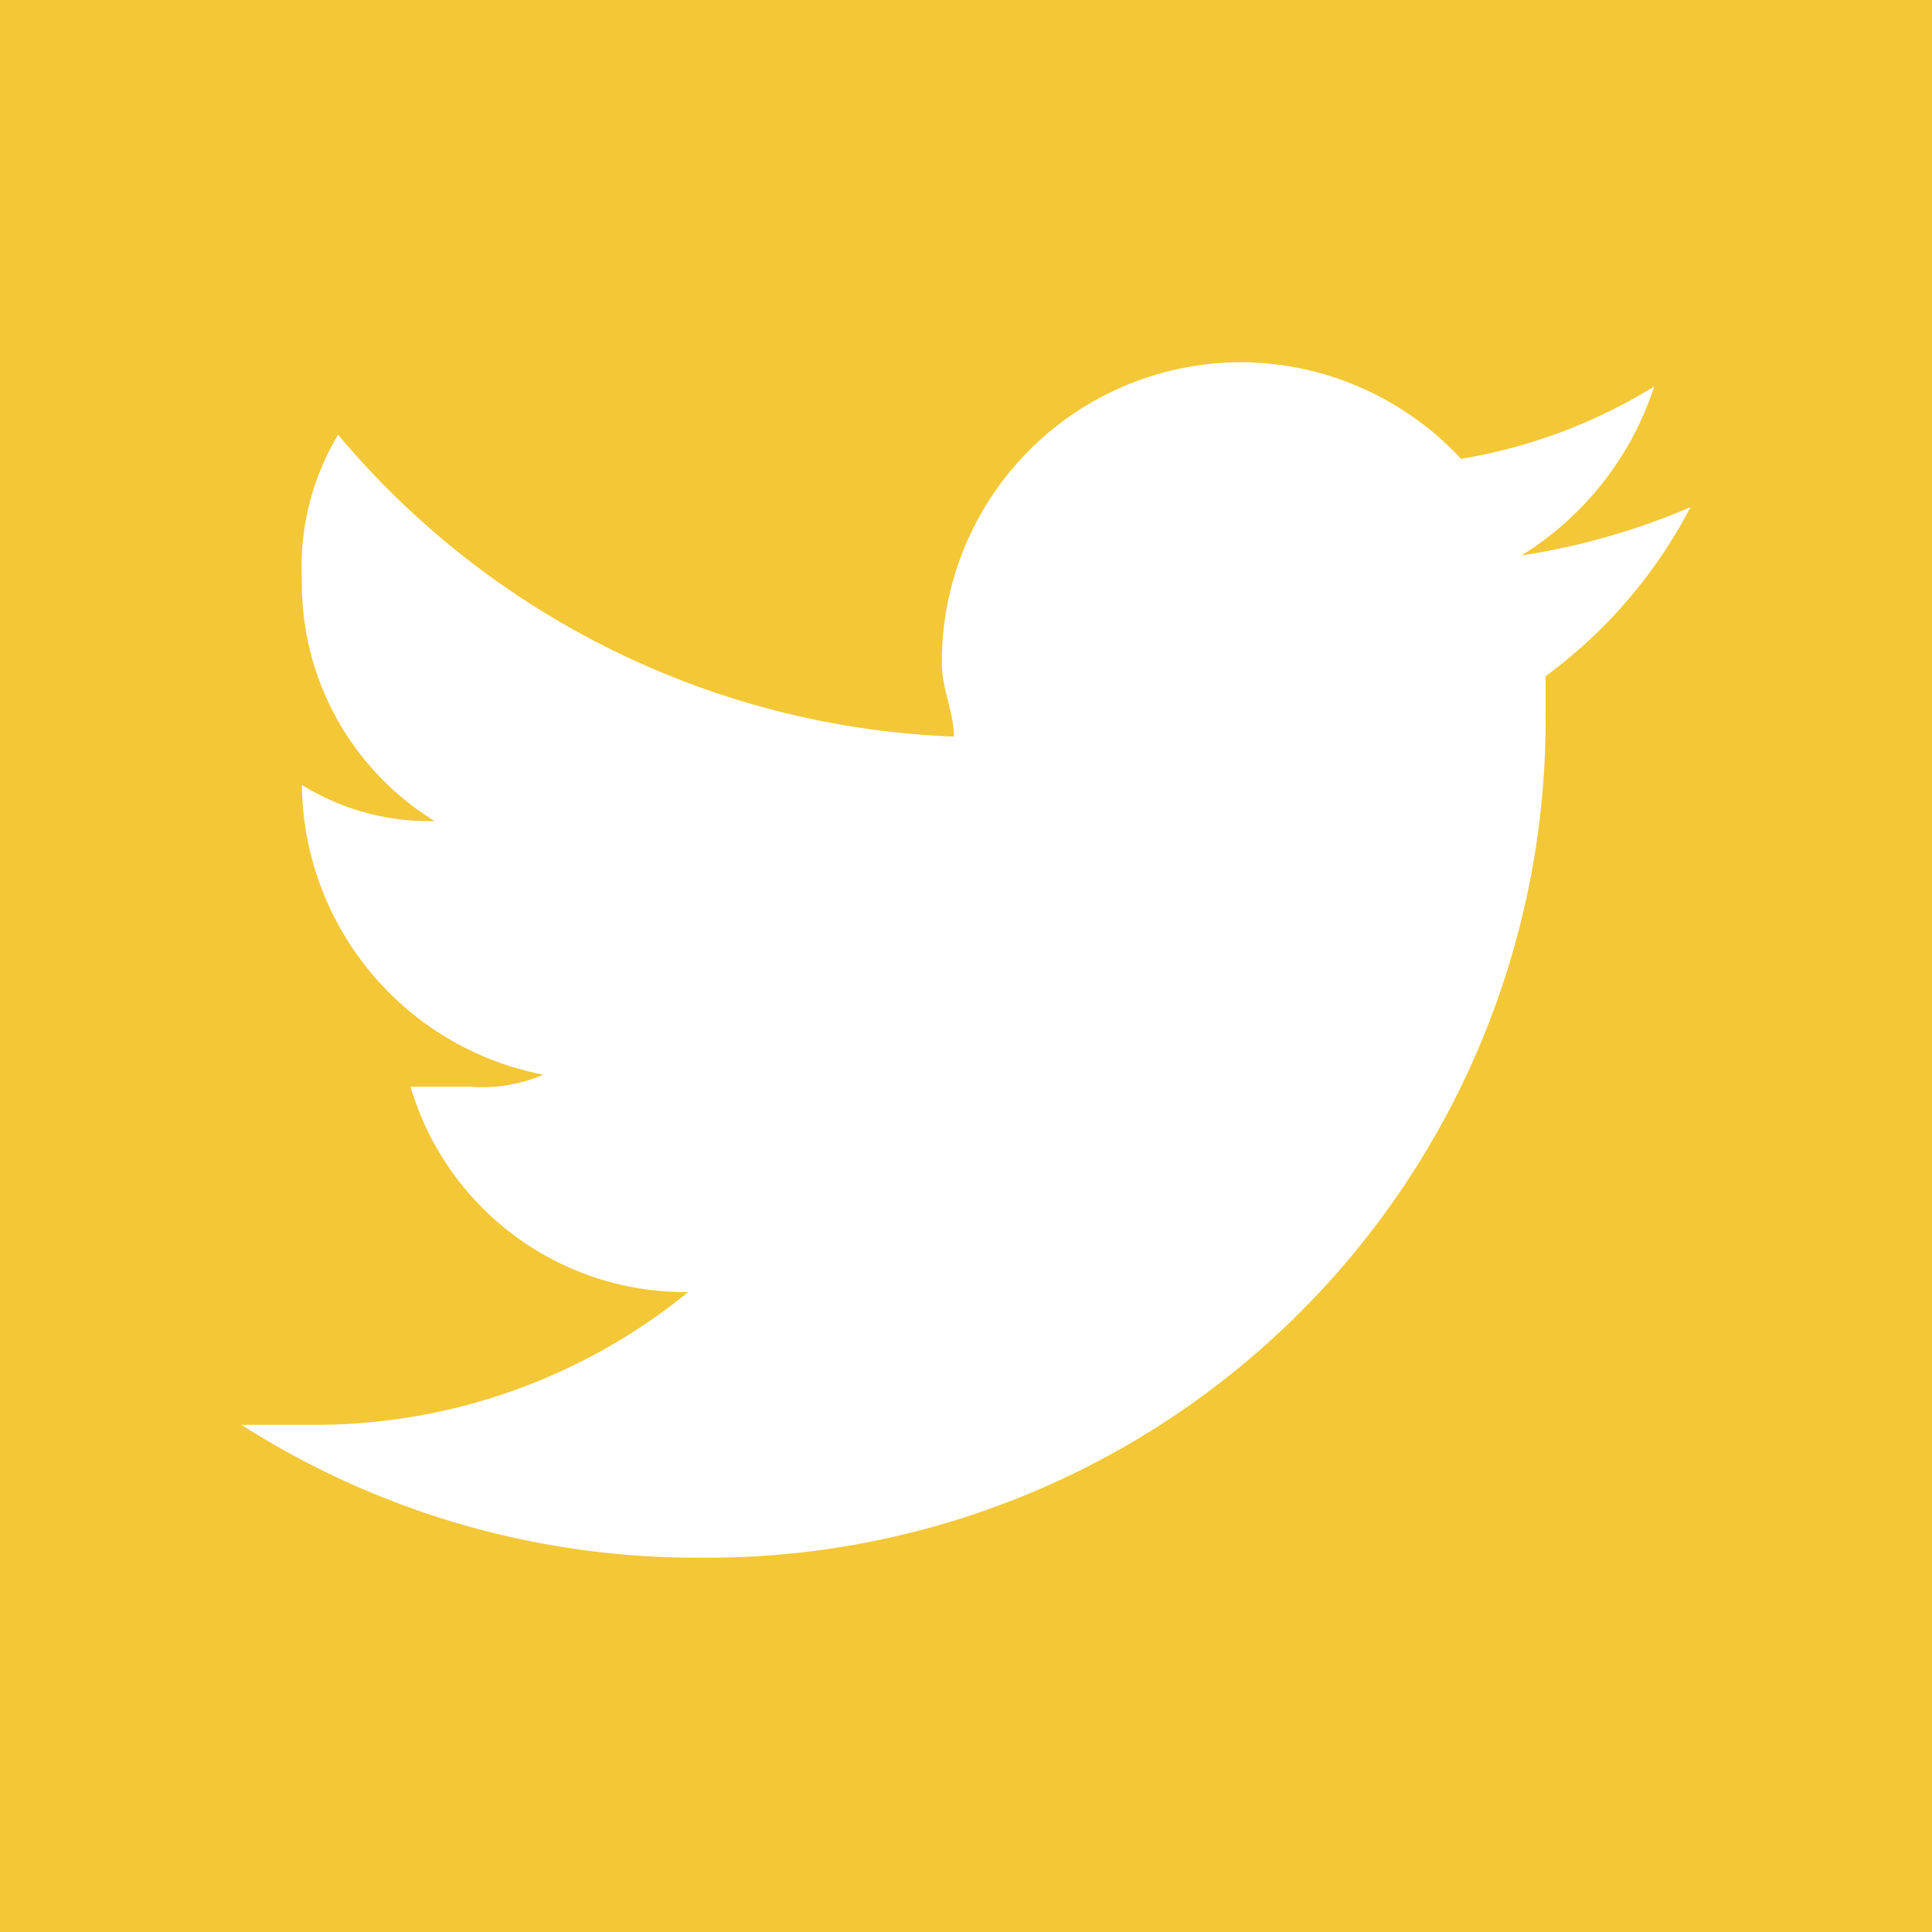 <svg id="Layer_1" data-name="Layer 1" xmlns="http://www.w3.org/2000/svg" viewBox="0 0 16 16"><defs><style>.cls-1{fill:#f3c736;}</style></defs><title>social media icons</title><path class="cls-1" d="M0,0V16H16V0ZM12.8,5.6v.3a6.94,6.94,0,0,1-7,7A7,7,0,0,1,2,11.8h.6a4.89,4.89,0,0,0,3.1-1.1A2.37,2.37,0,0,1,3.4,9h.5a1.27,1.27,0,0,0,.6-.1,2.47,2.47,0,0,1-2-2.4h0a2,2,0,0,0,1.1.3,2.31,2.31,0,0,1-1.1-2,2.13,2.13,0,0,1,.3-1.2A7,7,0,0,0,7.9,6.1c0-.2-.1-.4-.1-.6A2.48,2.48,0,0,1,10.3,3a2.5,2.5,0,0,1,1.8.8,4.42,4.42,0,0,0,1.6-.6,2.59,2.59,0,0,1-1.1,1.4A5.73,5.73,0,0,0,14,4.2,4.07,4.07,0,0,1,12.8,5.6Z"/></svg>